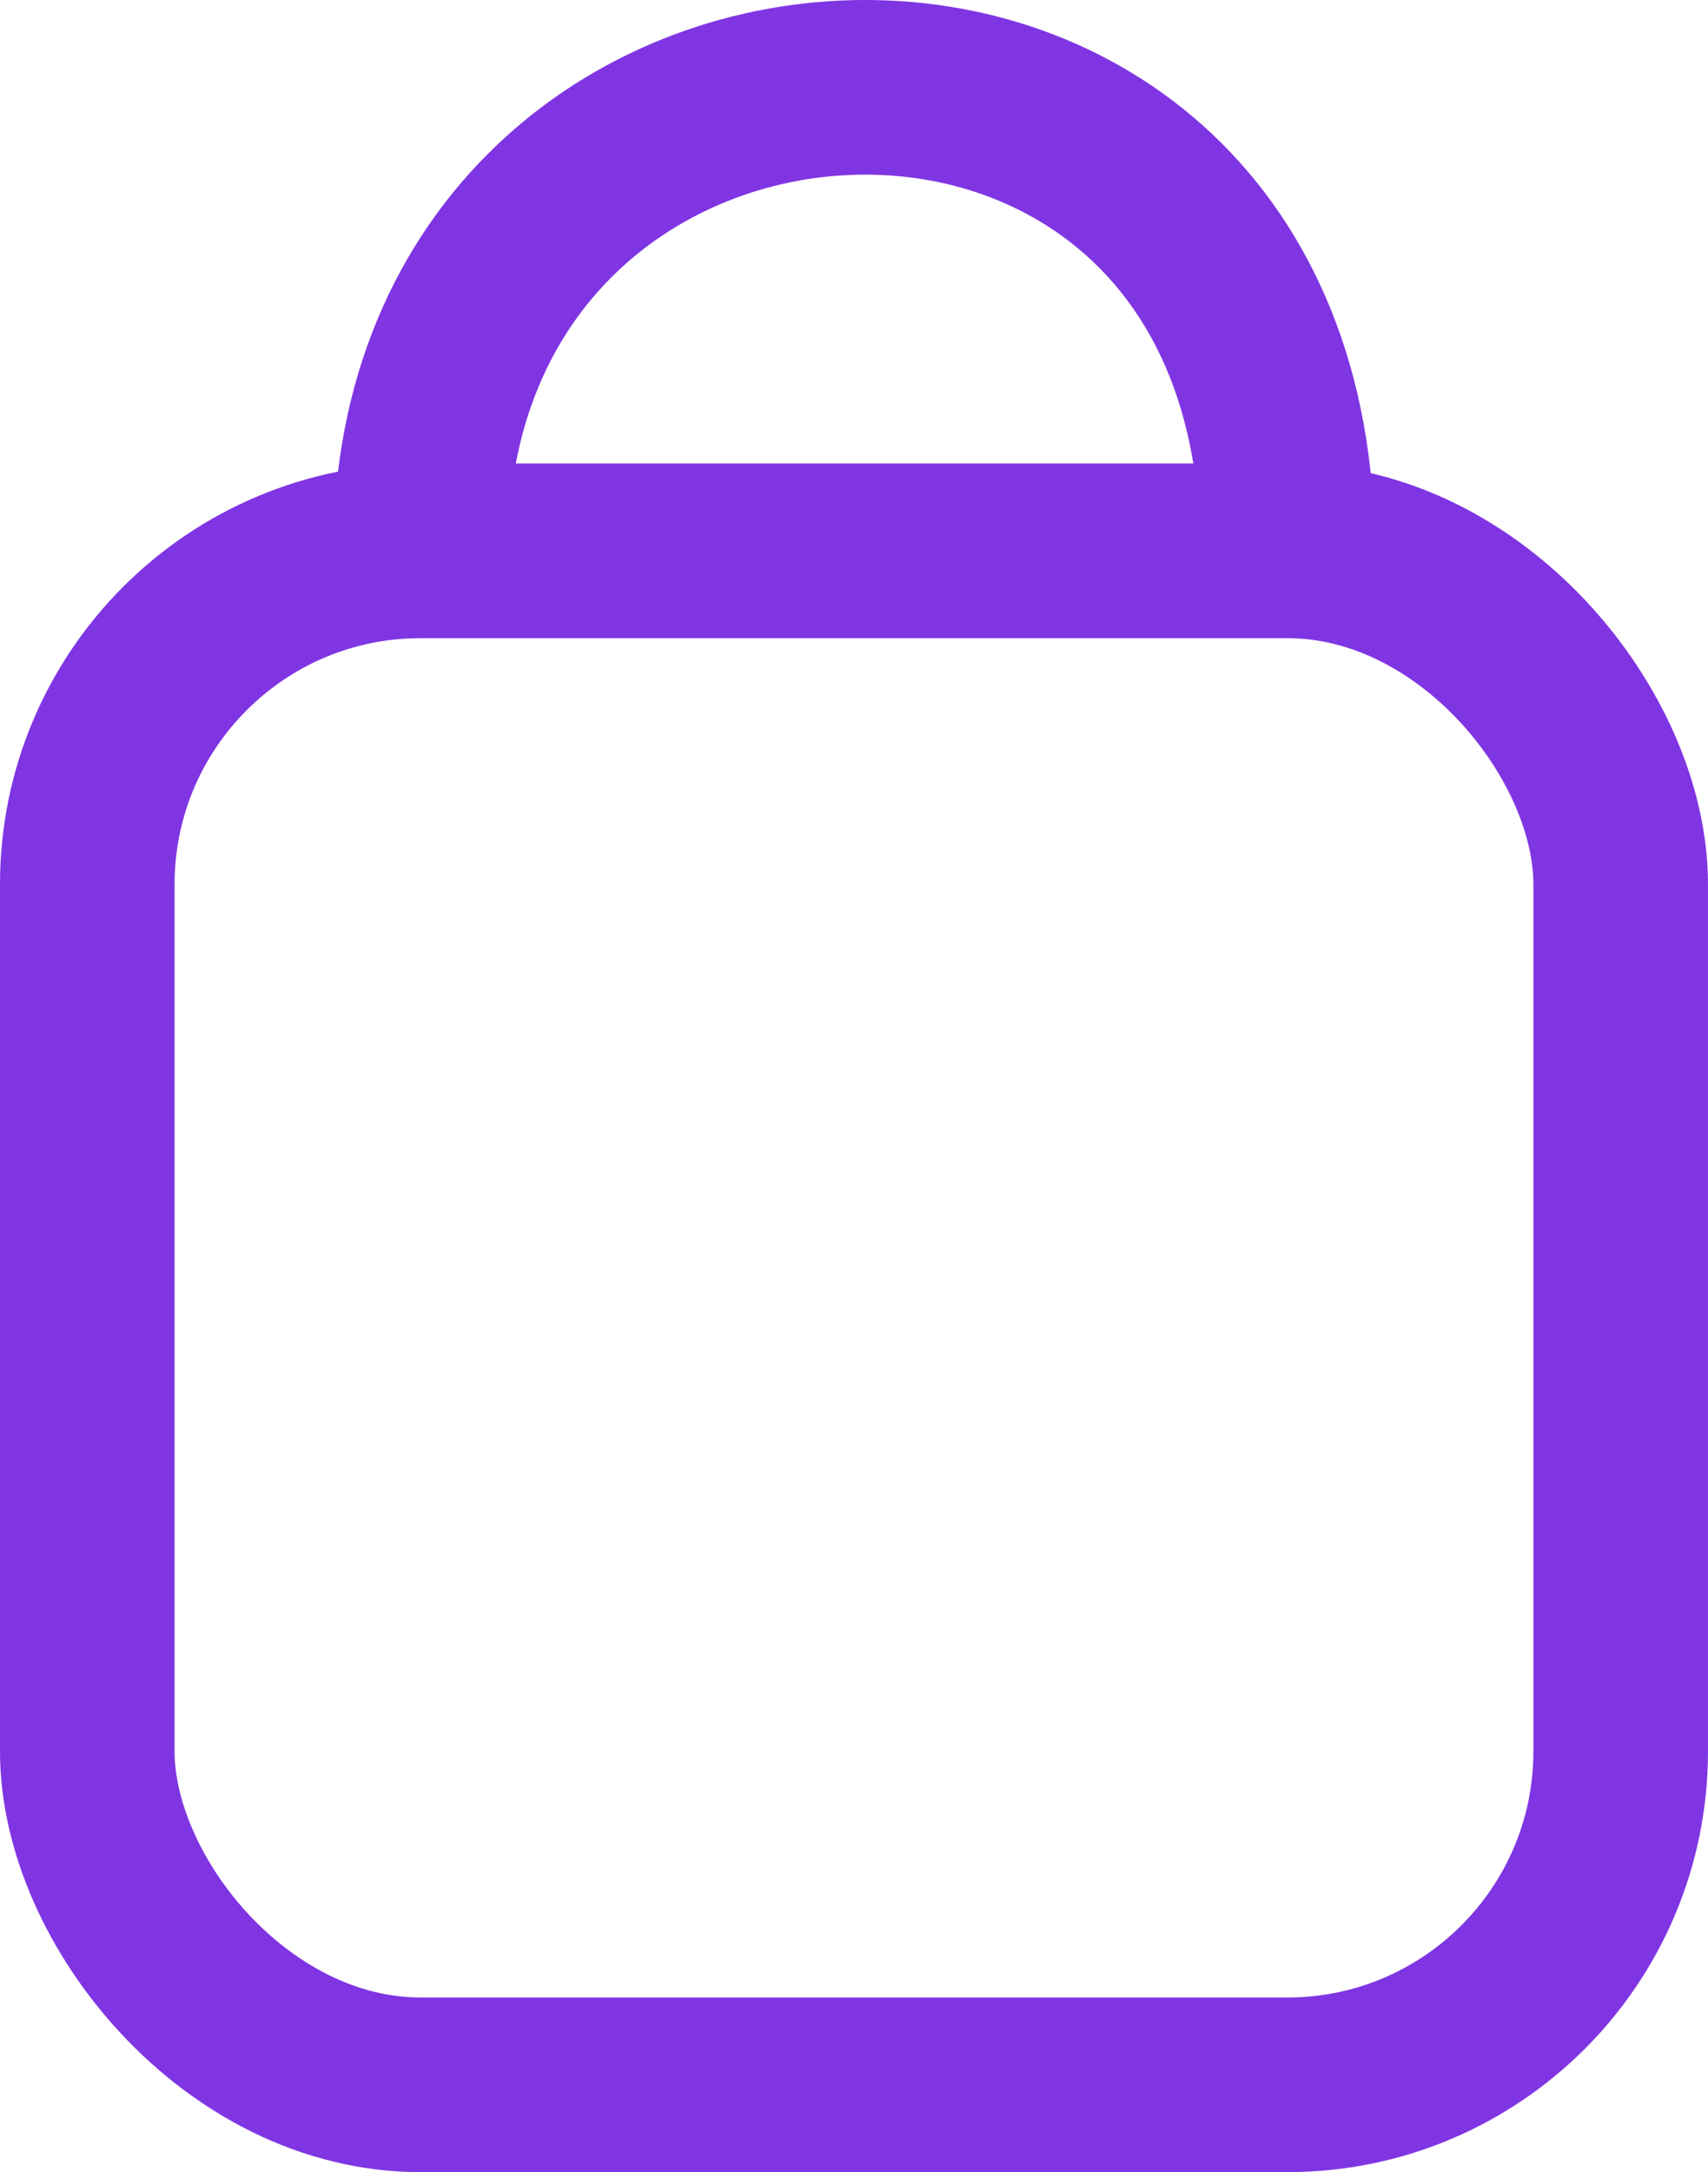 <?xml version="1.0" encoding="UTF-8"?>
<svg id="Layer_1" data-name="Layer 1" xmlns="http://www.w3.org/2000/svg" viewBox="0 0 571.23 726.2">
  <defs>
    <style>
      .cls-1 {
        fill: none;
        stroke: #8035e3;
        stroke-miterlimit: 10;
        stroke-width: 58.39px;
      }
    </style>
  </defs>
  <rect class="cls-1" x="29.19" y="184.16" width="512.84" height="512.84" rx="111.48" ry="111.48"/>
  <path class="cls-1" d="M140.68,184.16c0-199.44,289.89-213.69,289.89,0"/>
</svg>